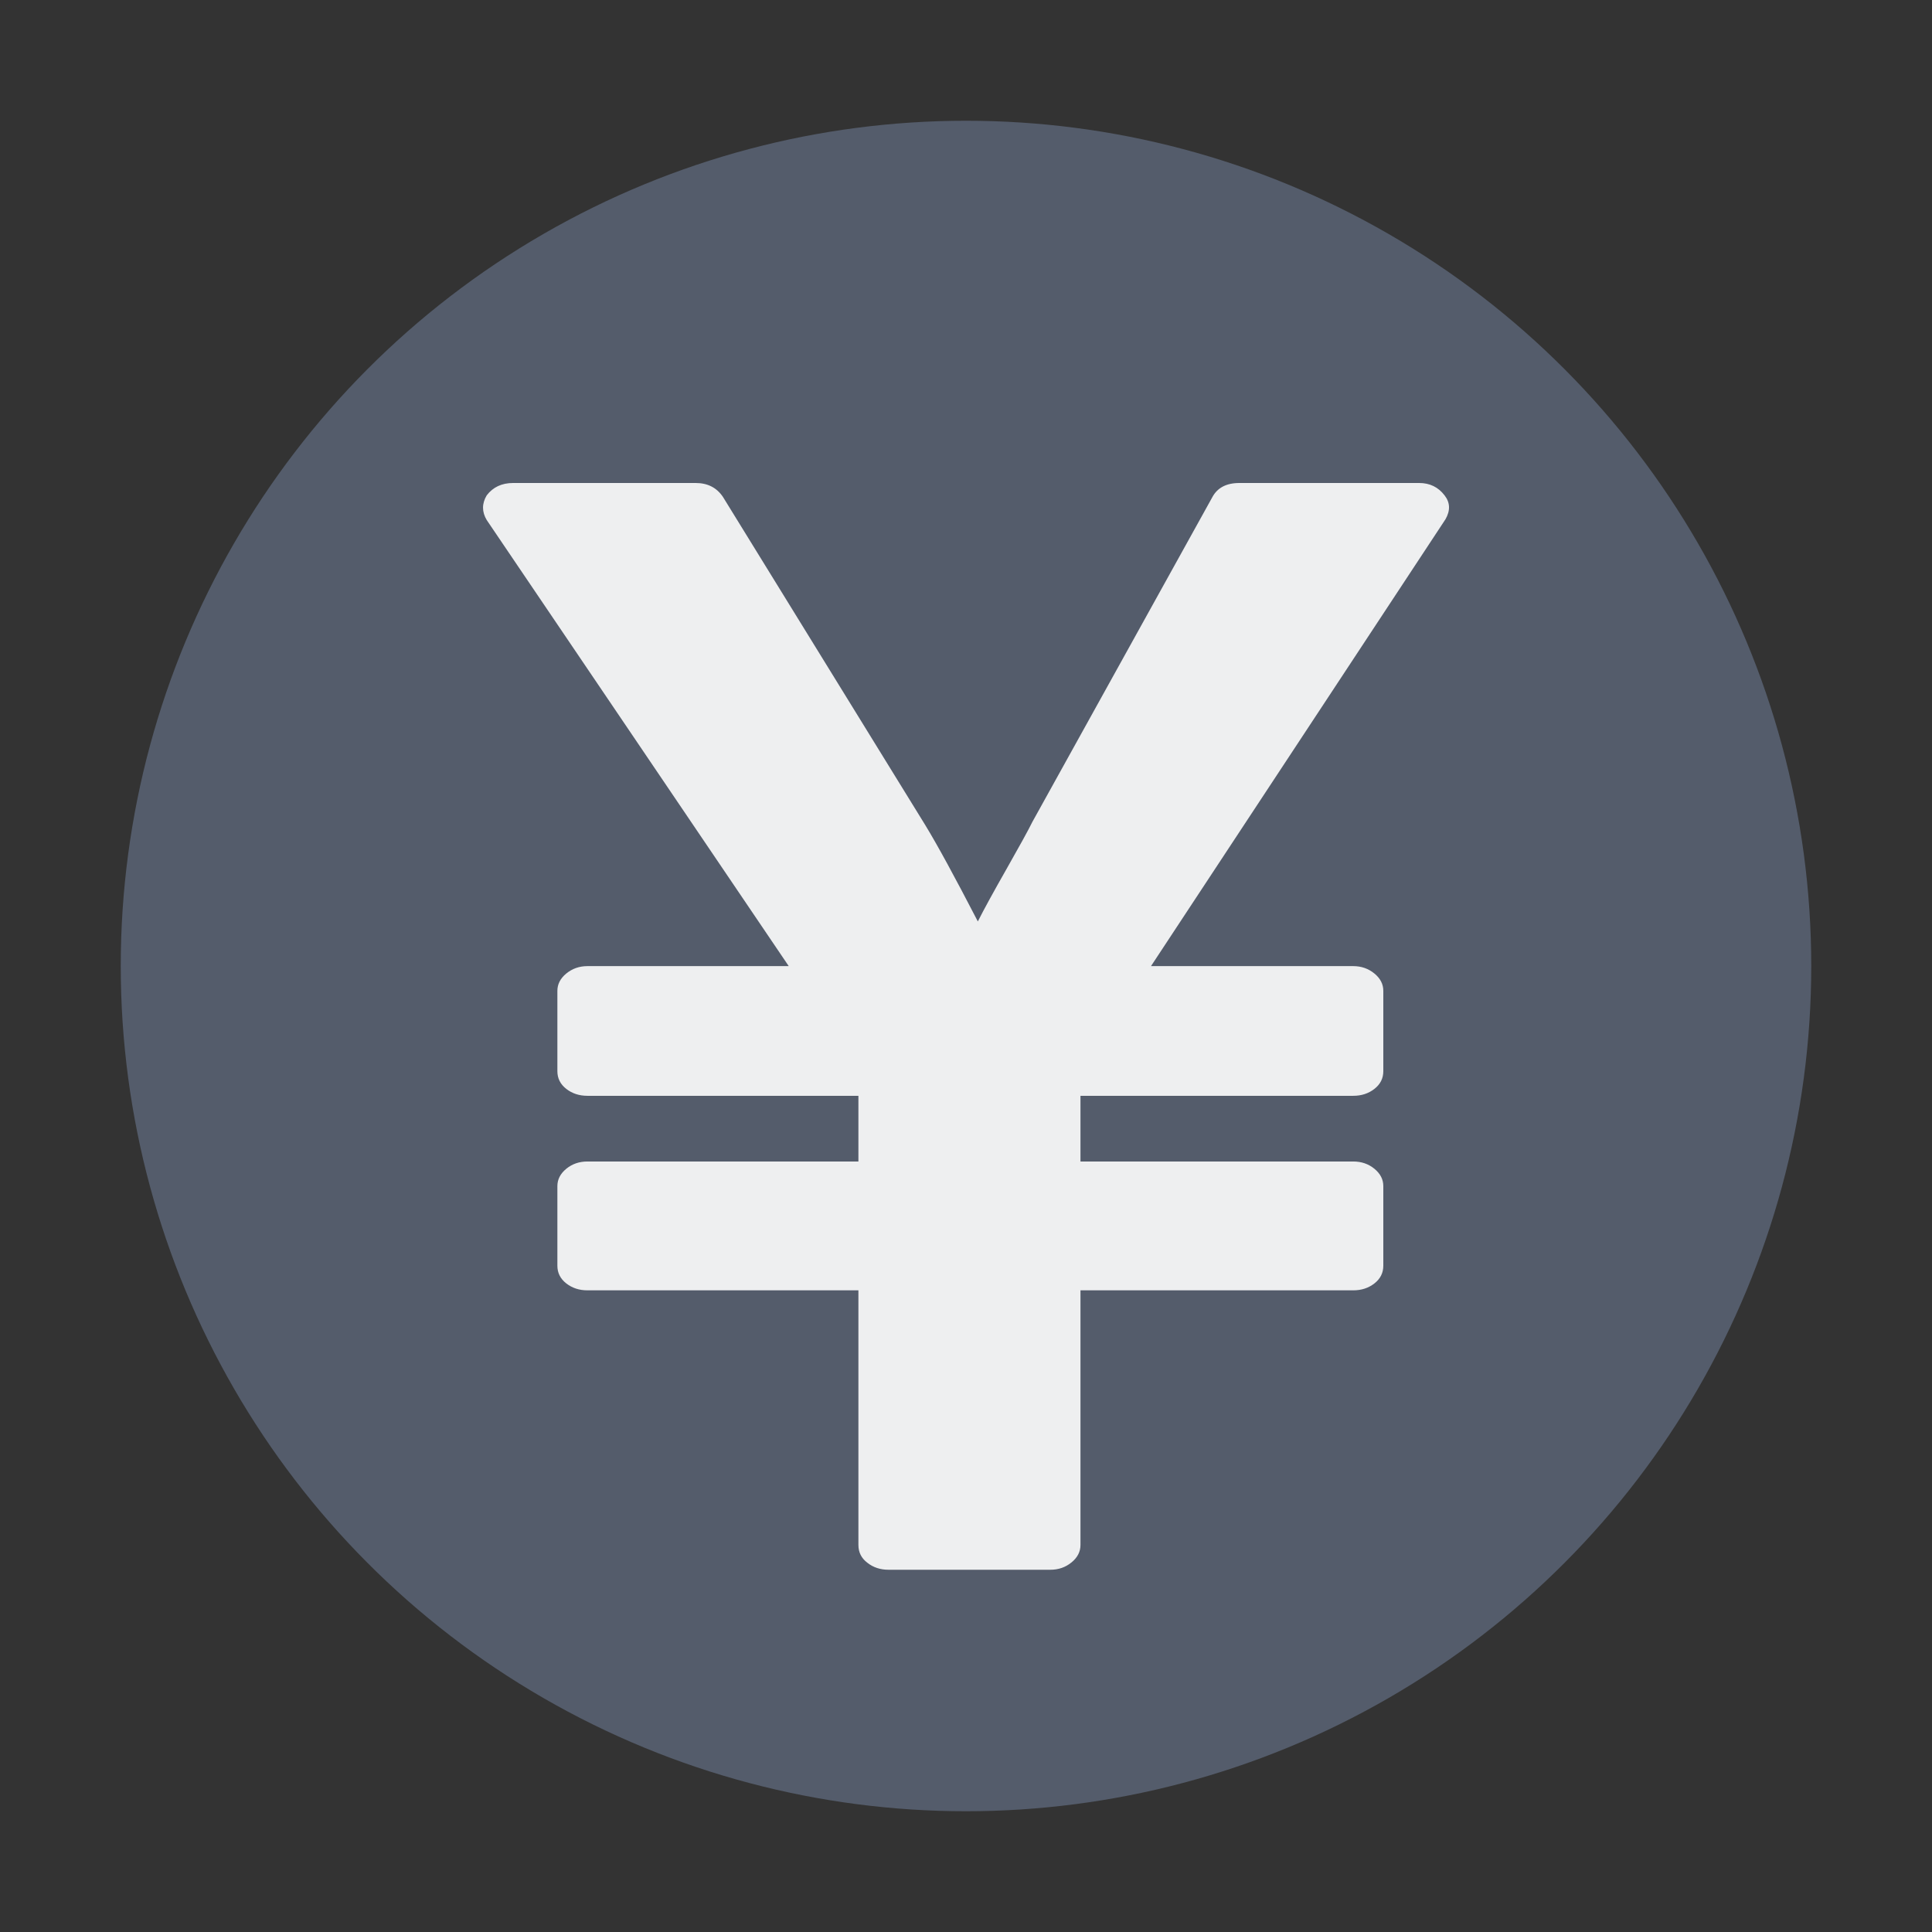 <?xml version="1.0" encoding="UTF-8"?>
<svg width="16px" height="16px" viewBox="0 0 16 16" version="1.1" xmlns="http://www.w3.org/2000/svg" xmlns:xlink="http://www.w3.org/1999/xlink">
    <rect x="0" y="0" width="16" height="16" fill="#333333" stroke="none"/>
    <!-- Generator: Sketch 49 (51002) - http://www.bohemiancoding.com/sketch -->
    <title>icon-salary</title>
    <desc>Created with Sketch.</desc>
    <defs></defs>
    <g id="icon-salary" stroke="none" stroke-width="1" fill="none" fill-rule="evenodd">
        <g id="Icon/dollar">
            <circle id="Oval" fill="#545C6B" cx="8" cy="8" r="7"></circle>
            <path d="M8.698,13 L7.358,13 C7.291,13 7.232,12.981 7.183,12.942 C7.133,12.904 7.109,12.855 7.109,12.795 L7.109,10.686 L4.865,10.686 C4.797,10.686 4.739,10.667 4.69,10.629 C4.64,10.59 4.616,10.541 4.616,10.482 L4.616,9.823 C4.616,9.768 4.64,9.72 4.69,9.679 C4.739,9.639 4.797,9.619 4.865,9.619 L7.109,9.619 L7.109,9.075 L4.865,9.075 C4.797,9.075 4.739,9.056 4.69,9.018 C4.64,8.979 4.616,8.93 4.616,8.871 L4.616,8.206 C4.616,8.151 4.64,8.103 4.69,8.062 C4.739,8.022 4.797,8.001 4.865,8.001 L6.532,8.001 L4.031,4.307 C3.99,4.239 3.99,4.17 4.031,4.102 C4.083,4.034 4.156,4 4.249,4 L5.761,4 C5.86,4 5.935,4.038 5.987,4.115 L7.662,6.832 C7.761,6.994 7.906,7.26 8.098,7.631 C8.15,7.528 8.229,7.384 8.336,7.196 C8.442,7.009 8.514,6.879 8.55,6.806 L10.038,4.121 C10.08,4.04 10.155,4 10.264,4 L11.753,4 C11.841,4 11.911,4.034 11.963,4.102 C12.01,4.162 12.012,4.228 11.971,4.3 L9.532,8.001 L11.207,8.001 C11.275,8.001 11.333,8.022 11.382,8.062 C11.432,8.103 11.456,8.151 11.456,8.206 L11.456,8.871 C11.456,8.93 11.432,8.979 11.382,9.018 C11.333,9.056 11.275,9.075 11.207,9.075 L8.948,9.075 L8.948,9.619 L11.207,9.619 C11.275,9.619 11.333,9.639 11.382,9.679 C11.432,9.72 11.456,9.768 11.456,9.823 L11.456,10.482 C11.456,10.541 11.432,10.59 11.382,10.629 C11.333,10.667 11.275,10.686 11.207,10.686 L8.948,10.686 L8.948,12.795 C8.948,12.851 8.923,12.899 8.874,12.939 C8.824,12.98 8.766,13 8.698,13 Z" id="" fill="#FFFFFF" fill-opacity="0.9"></path>
        </g>
    </g>
</svg>